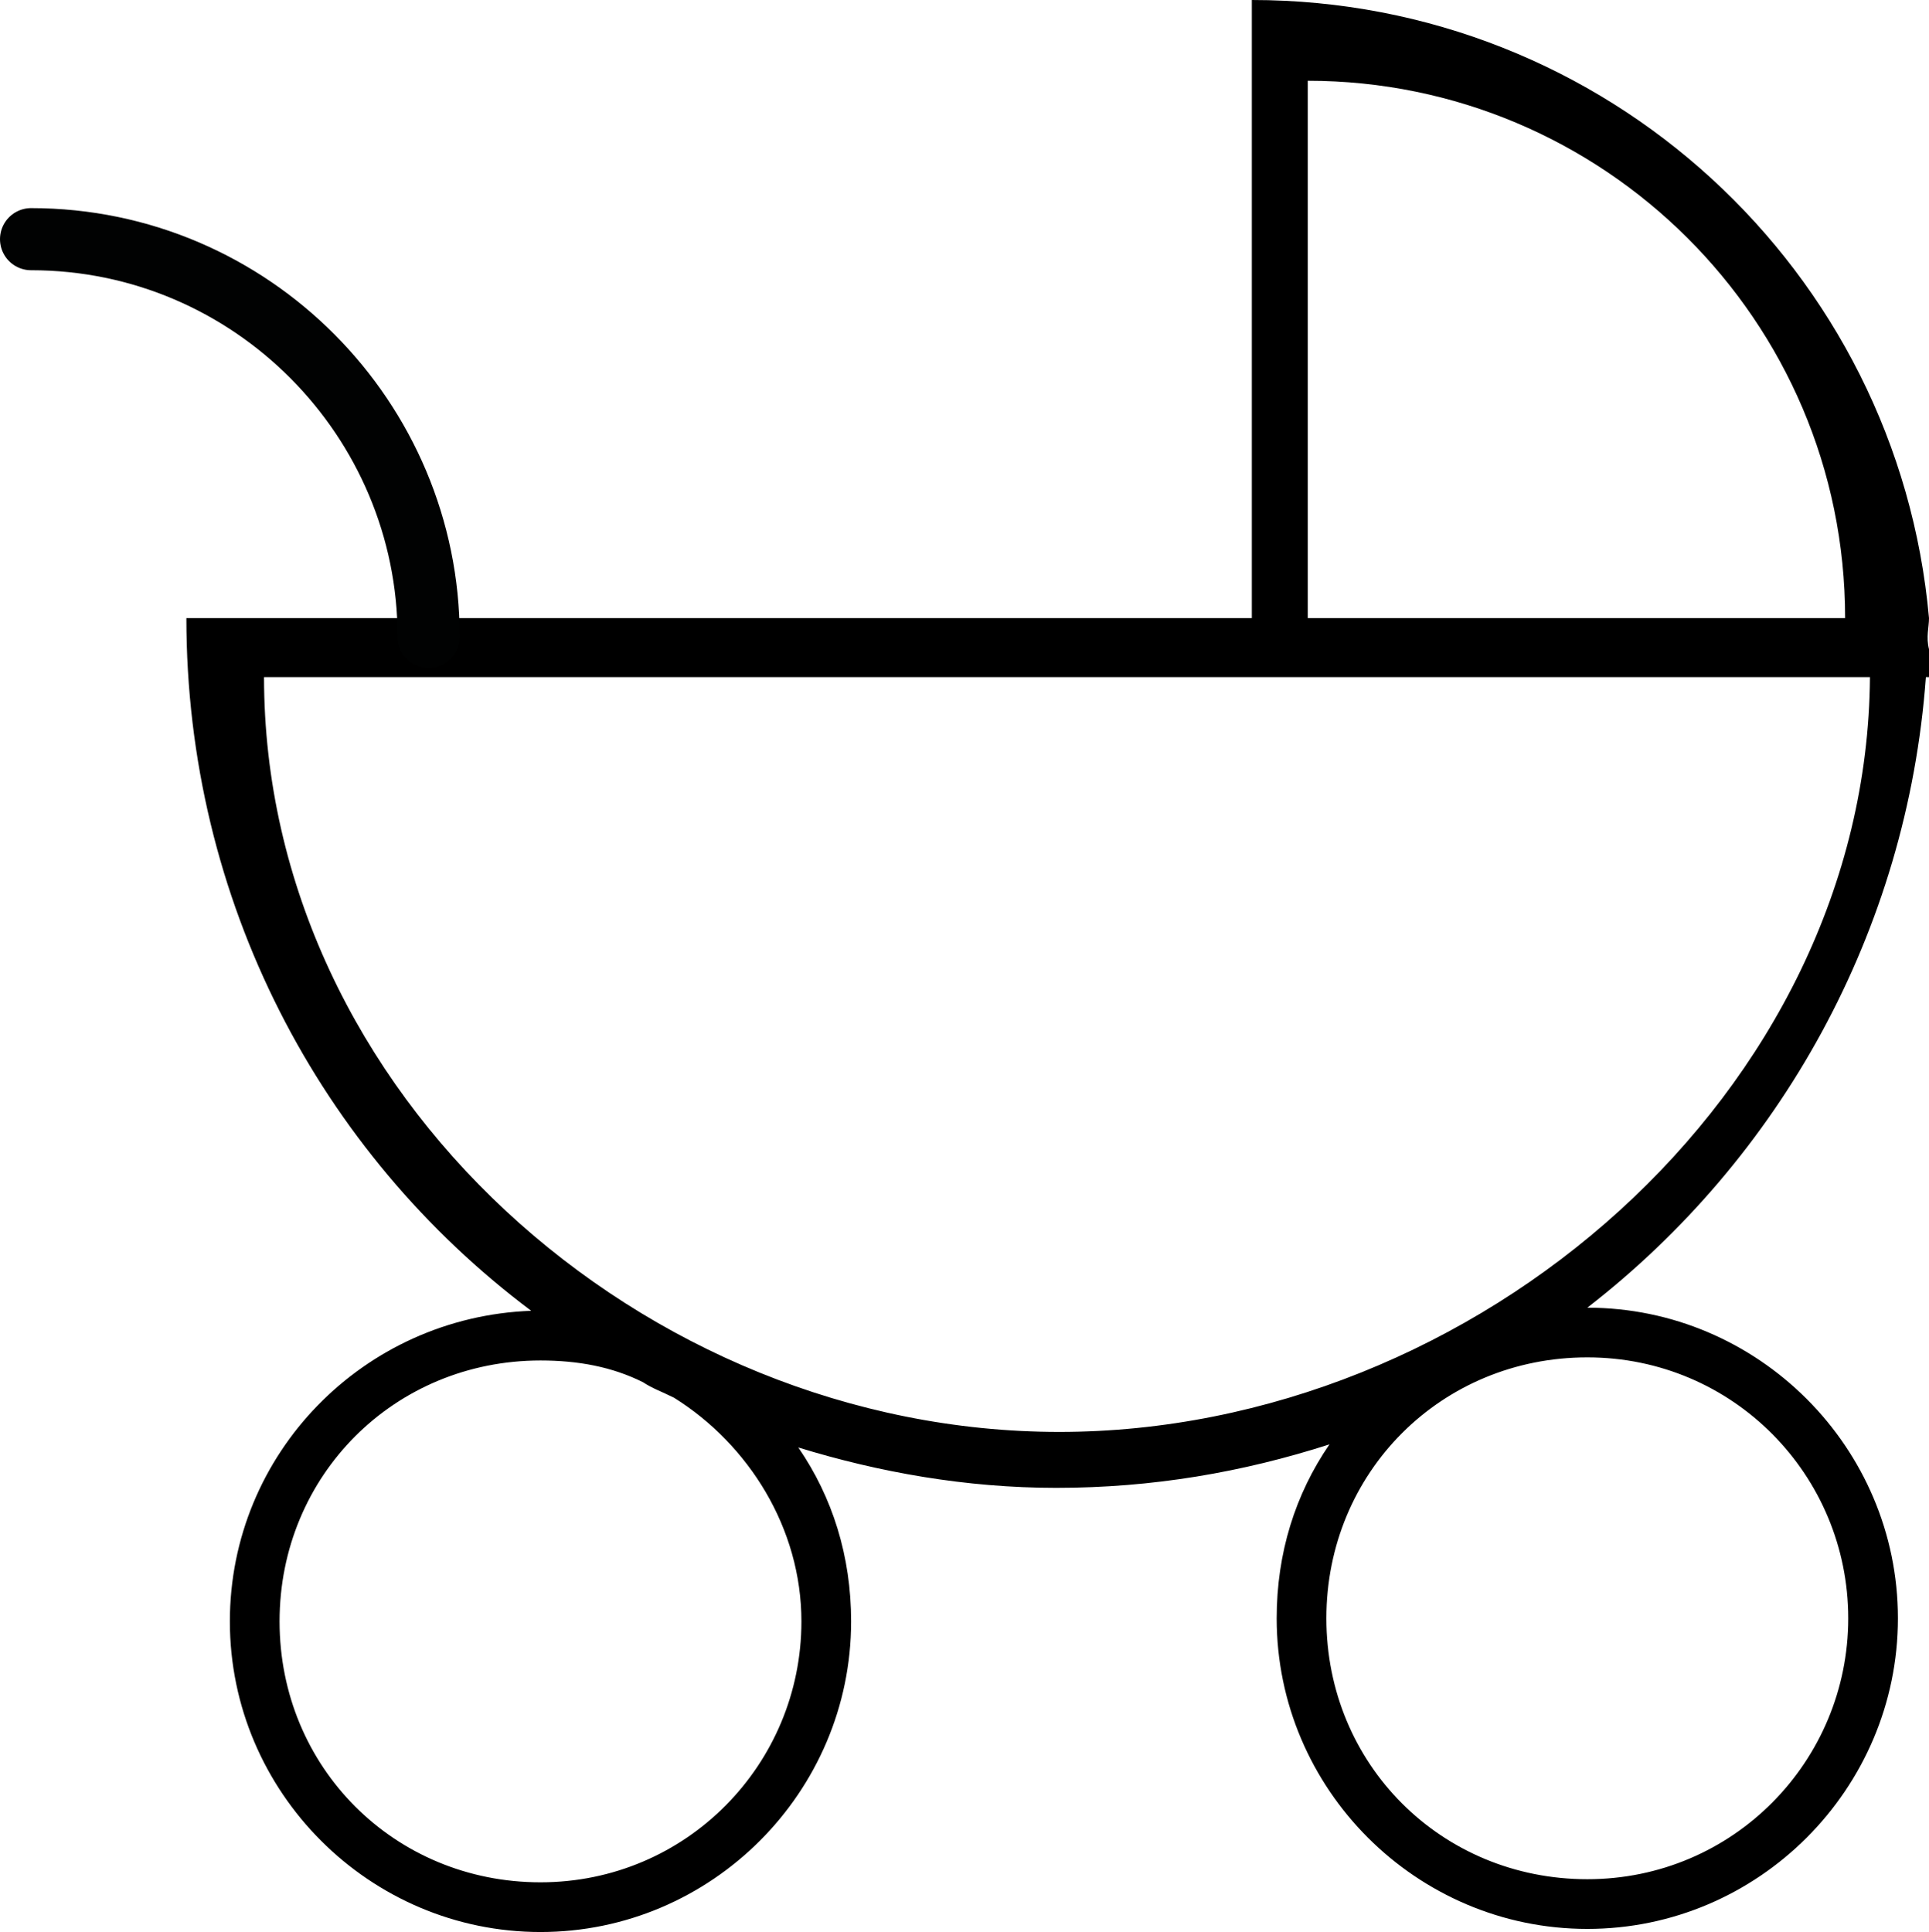 <?xml version="1.0" encoding="utf-8"?>
<!-- Generator: Adobe Illustrator 19.2.0, SVG Export Plug-In . SVG Version: 6.00 Build 0)  -->
<svg version="1.1" baseProfile="tiny" id="Layer_1" xmlns="http://www.w3.org/2000/svg" xmlns:xlink="http://www.w3.org/1999/xlink"
	 x="0px" y="0px" viewBox="0 0 62.1 62.2" xml:space="preserve">
<path d="M62.1,19.9L62.1,19.9C61.1,8.7,51.7,0,40.3,0v19.9H6c0,9.1,4.3,17.2,11.1,22.3c-5.4,0.2-9.7,4.6-9.7,10c0,5.5,4.5,10,10,10
	s10-4.5,10-10c0-2.1-0.6-4-1.7-5.6c2.6,0.8,5.4,1.3,8.3,1.3c3.1,0,6-0.5,8.8-1.4c-1.1,1.6-1.7,3.5-1.7,5.6c0,5.5,4.5,10,10,10
	s10-4.5,10-10s-4.5-10-10-10l0,0C57.3,37.3,61.4,30,62,21.8h0.1c0-0.3,0-0.6,0-0.9C62,20.5,62.1,20.2,62.1,19.9z M59.5,52.1
	c0,4.6-3.7,8.4-8.4,8.4s-8.4-3.7-8.4-8.4s3.7-8.4,8.4-8.4S59.5,47.5,59.5,52.1z M42.1,2.6c9.5,0,17.3,7.7,17.3,17.3H42.1V2.6z
	 M25.8,52.2c0,4.6-3.7,8.4-8.4,8.4S9,56.9,9,52.2s3.7-8.4,8.4-8.4c1.2,0,2.3,0.2,3.3,0.7c0.3,0.2,0.6,0.3,1,0.5
	C24.1,46.5,25.8,49.2,25.8,52.2z M34.1,46.1c-13.4,0-25.6-10.9-25.6-24.3h51.7C60.1,35.2,47.5,46.1,34.1,46.1z"/>
<path fill="none" stroke="#010202" stroke-width="2" stroke-linecap="round" stroke-miterlimit="10" d="M13.8,20.5
	c0-7-5.7-12.8-12.8-12.8"/>
</svg>
